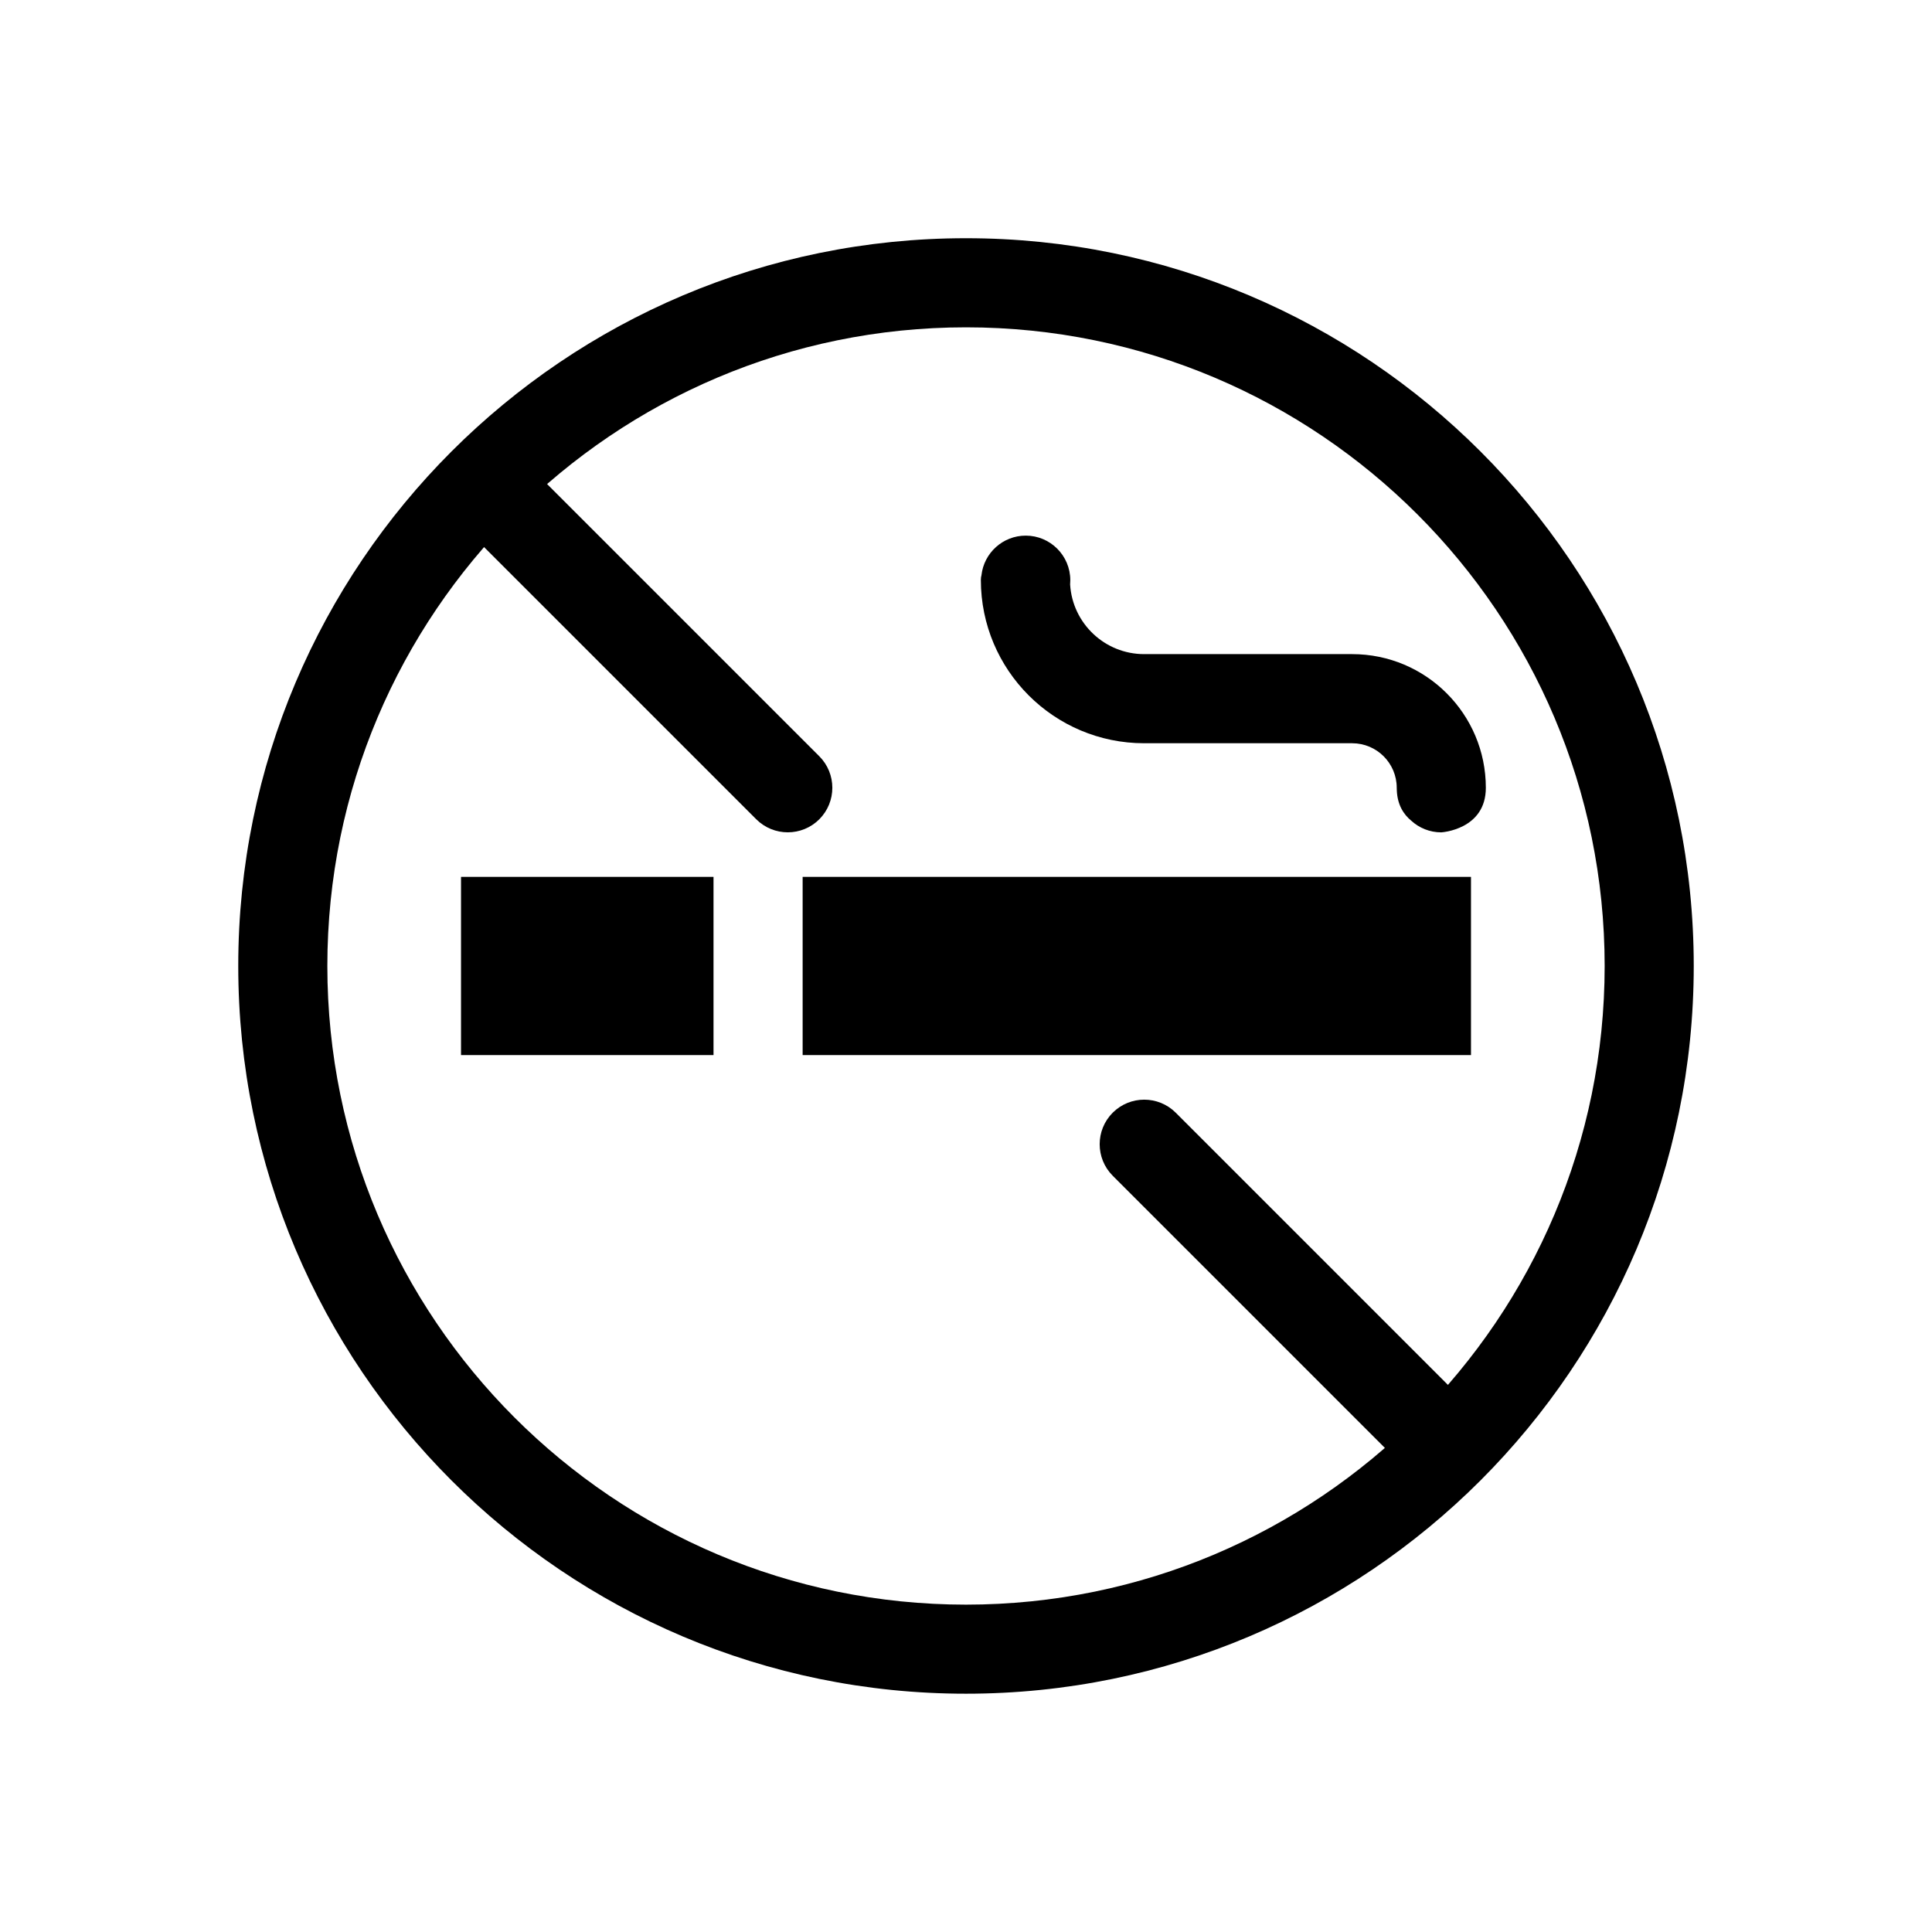 <?xml version="1.0" encoding="UTF-8"?>
<!-- Uploaded to: ICON Repo, www.iconrepo.com, Generator: ICON Repo Mixer Tools -->
<svg fill="#000000" width="800px" height="800px" version="1.1" viewBox="144 144 512 512" xmlns="http://www.w3.org/2000/svg">
 <g fill-rule="evenodd">
  <path d="m400 207.13c-106.45 0-192.86 86.418-192.86 192.86 0 106.45 86.418 192.86 192.86 192.86s192.86-86.418 192.86-192.86c0-106.45-86.418-192.86-192.86-192.86zm0 23.617c93.41 0 169.25 75.84 169.25 169.25s-75.84 169.25-169.25 169.25-169.25-75.84-169.25-169.25 75.84-169.25 169.25-169.25z"/>
  <path d="m404.1 296.43c0.66-5.894 5.668-10.484 11.73-10.484 6.519 0 11.809 5.297 11.809 11.809 0 0.387-0.016 0.762-0.047 1.133 0.621 10.297 9.172 18.461 19.625 18.461h55.121c19.562 0 35.426 15.863 35.426 35.426 0 11.133-11.809 11.809-11.809 11.809-3.07 0-5.871-1.172-7.973-3.102-2-1.645-3.637-4.156-3.809-7.981l-0.023-0.723c0-6.519-5.289-11.809-11.809-11.809h-55.121c-23.898 0-43.281-19.383-43.281-43.281v-0.016c0-0.473 0.055-0.883 0.164-1.234z"/>
  <path d="m265.7 282.4 78.719 78.719c4.613 4.606 12.09 4.606 16.703 0 4.606-4.613 4.606-12.09 0-16.703l-78.719-78.719c-4.613-4.606-12.09-4.606-16.703 0-4.606 4.613-4.606 12.09 0 16.703z"/>
  <path d="m438.88 455.58 78.719 78.719c4.613 4.606 12.09 4.606 16.703 0 4.606-4.613 4.606-12.09 0-16.703l-78.719-78.719c-4.613-4.606-12.09-4.606-16.703 0-4.606 4.613-4.606 12.09 0 16.703z"/>
  <path d="m333.09 376.38h-66.914v47.23h66.914zm23.617 0v47.23h177.12v-47.23z"/>
 </g>
</svg>